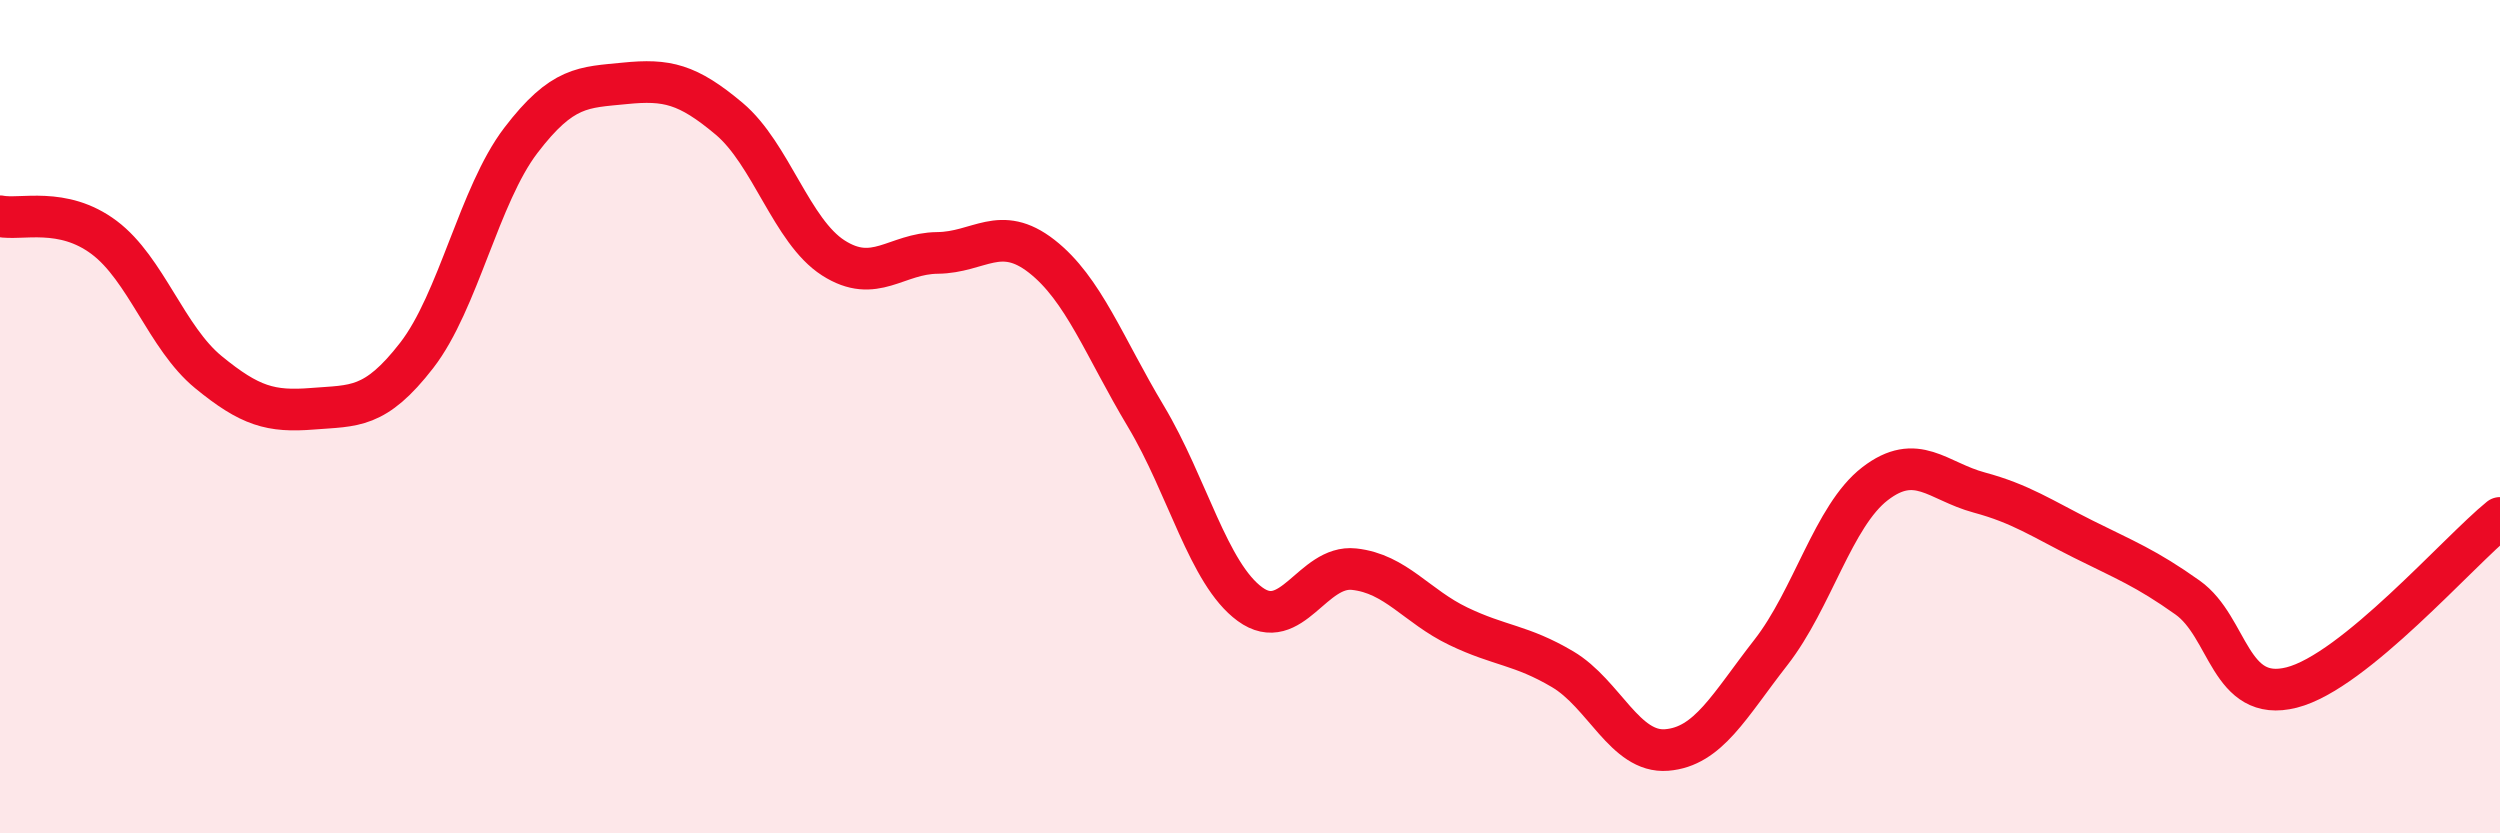 
    <svg width="60" height="20" viewBox="0 0 60 20" xmlns="http://www.w3.org/2000/svg">
      <path
        d="M 0,5.19 C 0.5,5.29 1.5,4.95 2.5,5.7 C 3.5,6.45 4,8.11 5,8.93 C 6,9.75 6.5,9.89 7.5,9.81 C 8.5,9.73 9,9.82 10,8.53 C 11,7.24 11.5,4.68 12.5,3.37 C 13.5,2.06 14,2.1 15,2 C 16,1.9 16.5,2.01 17.5,2.85 C 18.5,3.69 19,5.55 20,6.19 C 21,6.83 21.5,6.08 22.5,6.07 C 23.5,6.06 24,5.37 25,6.15 C 26,6.93 26.5,8.32 27.5,9.99 C 28.5,11.66 29,13.77 30,14.5 C 31,15.23 31.5,13.55 32.5,13.66 C 33.5,13.77 34,14.55 35,15.03 C 36,15.51 36.5,15.47 37.5,16.06 C 38.5,16.65 39,18.08 40,18 C 41,17.92 41.5,16.94 42.5,15.66 C 43.5,14.38 44,12.38 45,11.61 C 46,10.84 46.5,11.55 47.5,11.82 C 48.5,12.09 49,12.44 50,12.94 C 51,13.44 51.5,13.63 52.5,14.34 C 53.5,15.05 53.5,16.88 55,16.5 C 56.5,16.12 59,13.24 60,12.43L60 20L0 20Z"
        fill="#EB0A25"
        opacity="0.1"
        stroke-linecap="round"
        stroke-linejoin="round"
      />
      <path
        d="M 0,5.19 C 0.5,5.29 1.5,4.95 2.5,5.7 C 3.5,6.45 4,8.11 5,8.93 C 6,9.75 6.5,9.89 7.5,9.81 C 8.5,9.73 9,9.82 10,8.53 C 11,7.24 11.5,4.68 12.5,3.37 C 13.5,2.06 14,2.1 15,2 C 16,1.9 16.5,2.01 17.5,2.85 C 18.5,3.69 19,5.55 20,6.19 C 21,6.83 21.5,6.08 22.5,6.07 C 23.5,6.06 24,5.37 25,6.15 C 26,6.93 26.5,8.32 27.5,9.99 C 28.5,11.66 29,13.77 30,14.5 C 31,15.23 31.5,13.55 32.5,13.66 C 33.5,13.77 34,14.55 35,15.03 C 36,15.51 36.5,15.47 37.5,16.06 C 38.5,16.65 39,18.08 40,18 C 41,17.92 41.5,16.94 42.5,15.66 C 43.5,14.38 44,12.38 45,11.61 C 46,10.84 46.5,11.55 47.5,11.82 C 48.5,12.09 49,12.44 50,12.94 C 51,13.44 51.5,13.63 52.5,14.34 C 53.5,15.05 53.5,16.88 55,16.5 C 56.5,16.12 59,13.24 60,12.43"
        stroke="#EB0A25"
        stroke-width="1"
        fill="none"
        stroke-linecap="round"
        stroke-linejoin="round"
      />
    </svg>
  